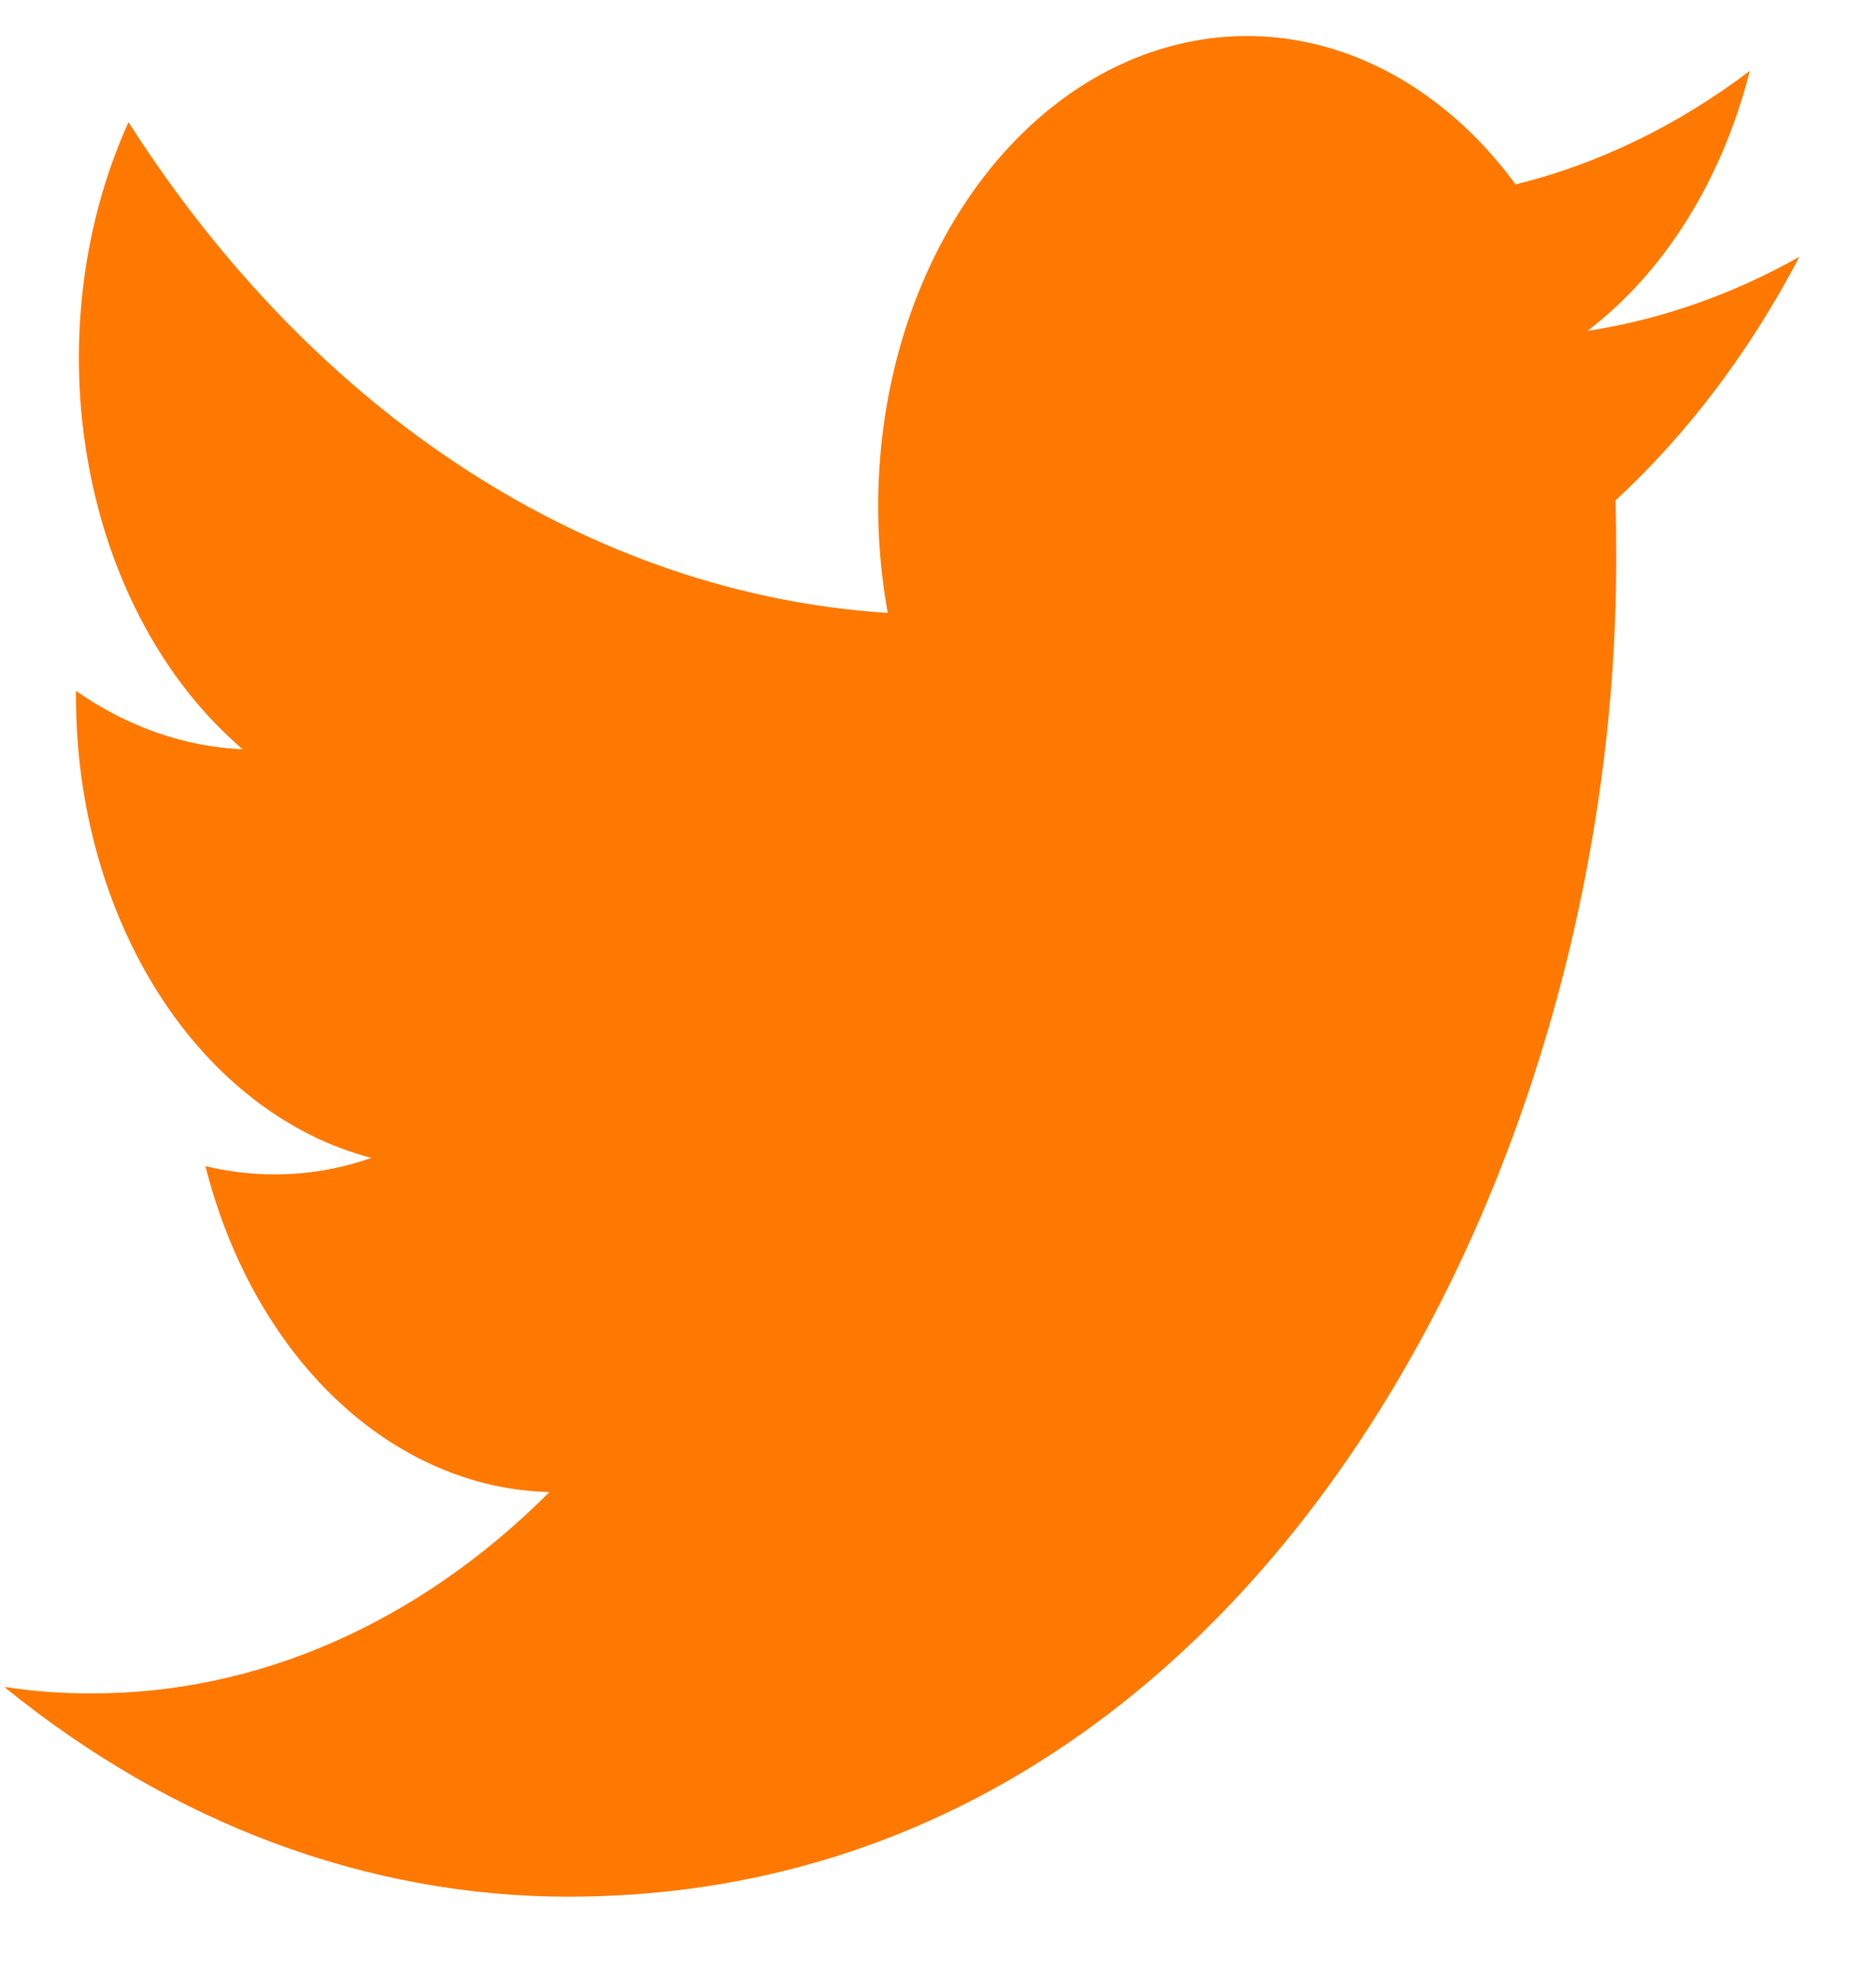 <svg width="18" height="19" viewBox="0 0 18 19" fill="none" xmlns="http://www.w3.org/2000/svg">
<path d="M5.451 18.192C11.951 18.192 15.507 11.324 15.507 5.379C15.507 5.187 15.507 4.992 15.5 4.8C16.193 4.161 16.79 3.369 17.265 2.463C16.618 2.827 15.933 3.066 15.231 3.174C15.97 2.611 16.524 1.725 16.789 0.68C16.095 1.205 15.335 1.573 14.542 1.769C14.01 1.045 13.305 0.566 12.537 0.405C11.769 0.245 10.981 0.411 10.295 0.879C9.609 1.347 9.063 2.091 8.741 2.995C8.42 3.898 8.342 4.912 8.518 5.879C7.113 5.789 5.738 5.323 4.483 4.512C3.228 3.702 2.121 2.563 1.233 1.172C0.783 2.164 0.645 3.338 0.849 4.455C1.052 5.573 1.581 6.549 2.329 7.187C1.769 7.162 1.221 6.971 0.729 6.627V6.688C0.73 7.728 1.013 8.736 1.529 9.541C2.045 10.345 2.764 10.898 3.563 11.106C3.26 11.212 2.946 11.265 2.632 11.264C2.41 11.264 2.189 11.238 1.971 11.185C2.197 12.08 2.636 12.863 3.228 13.424C3.82 13.984 4.535 14.294 5.272 14.311C4.02 15.565 2.473 16.246 0.88 16.242C0.6 16.244 0.319 16.223 0.041 16.18C1.657 17.494 3.534 18.192 5.451 18.192Z" fill="#FF7900"/>
</svg>
